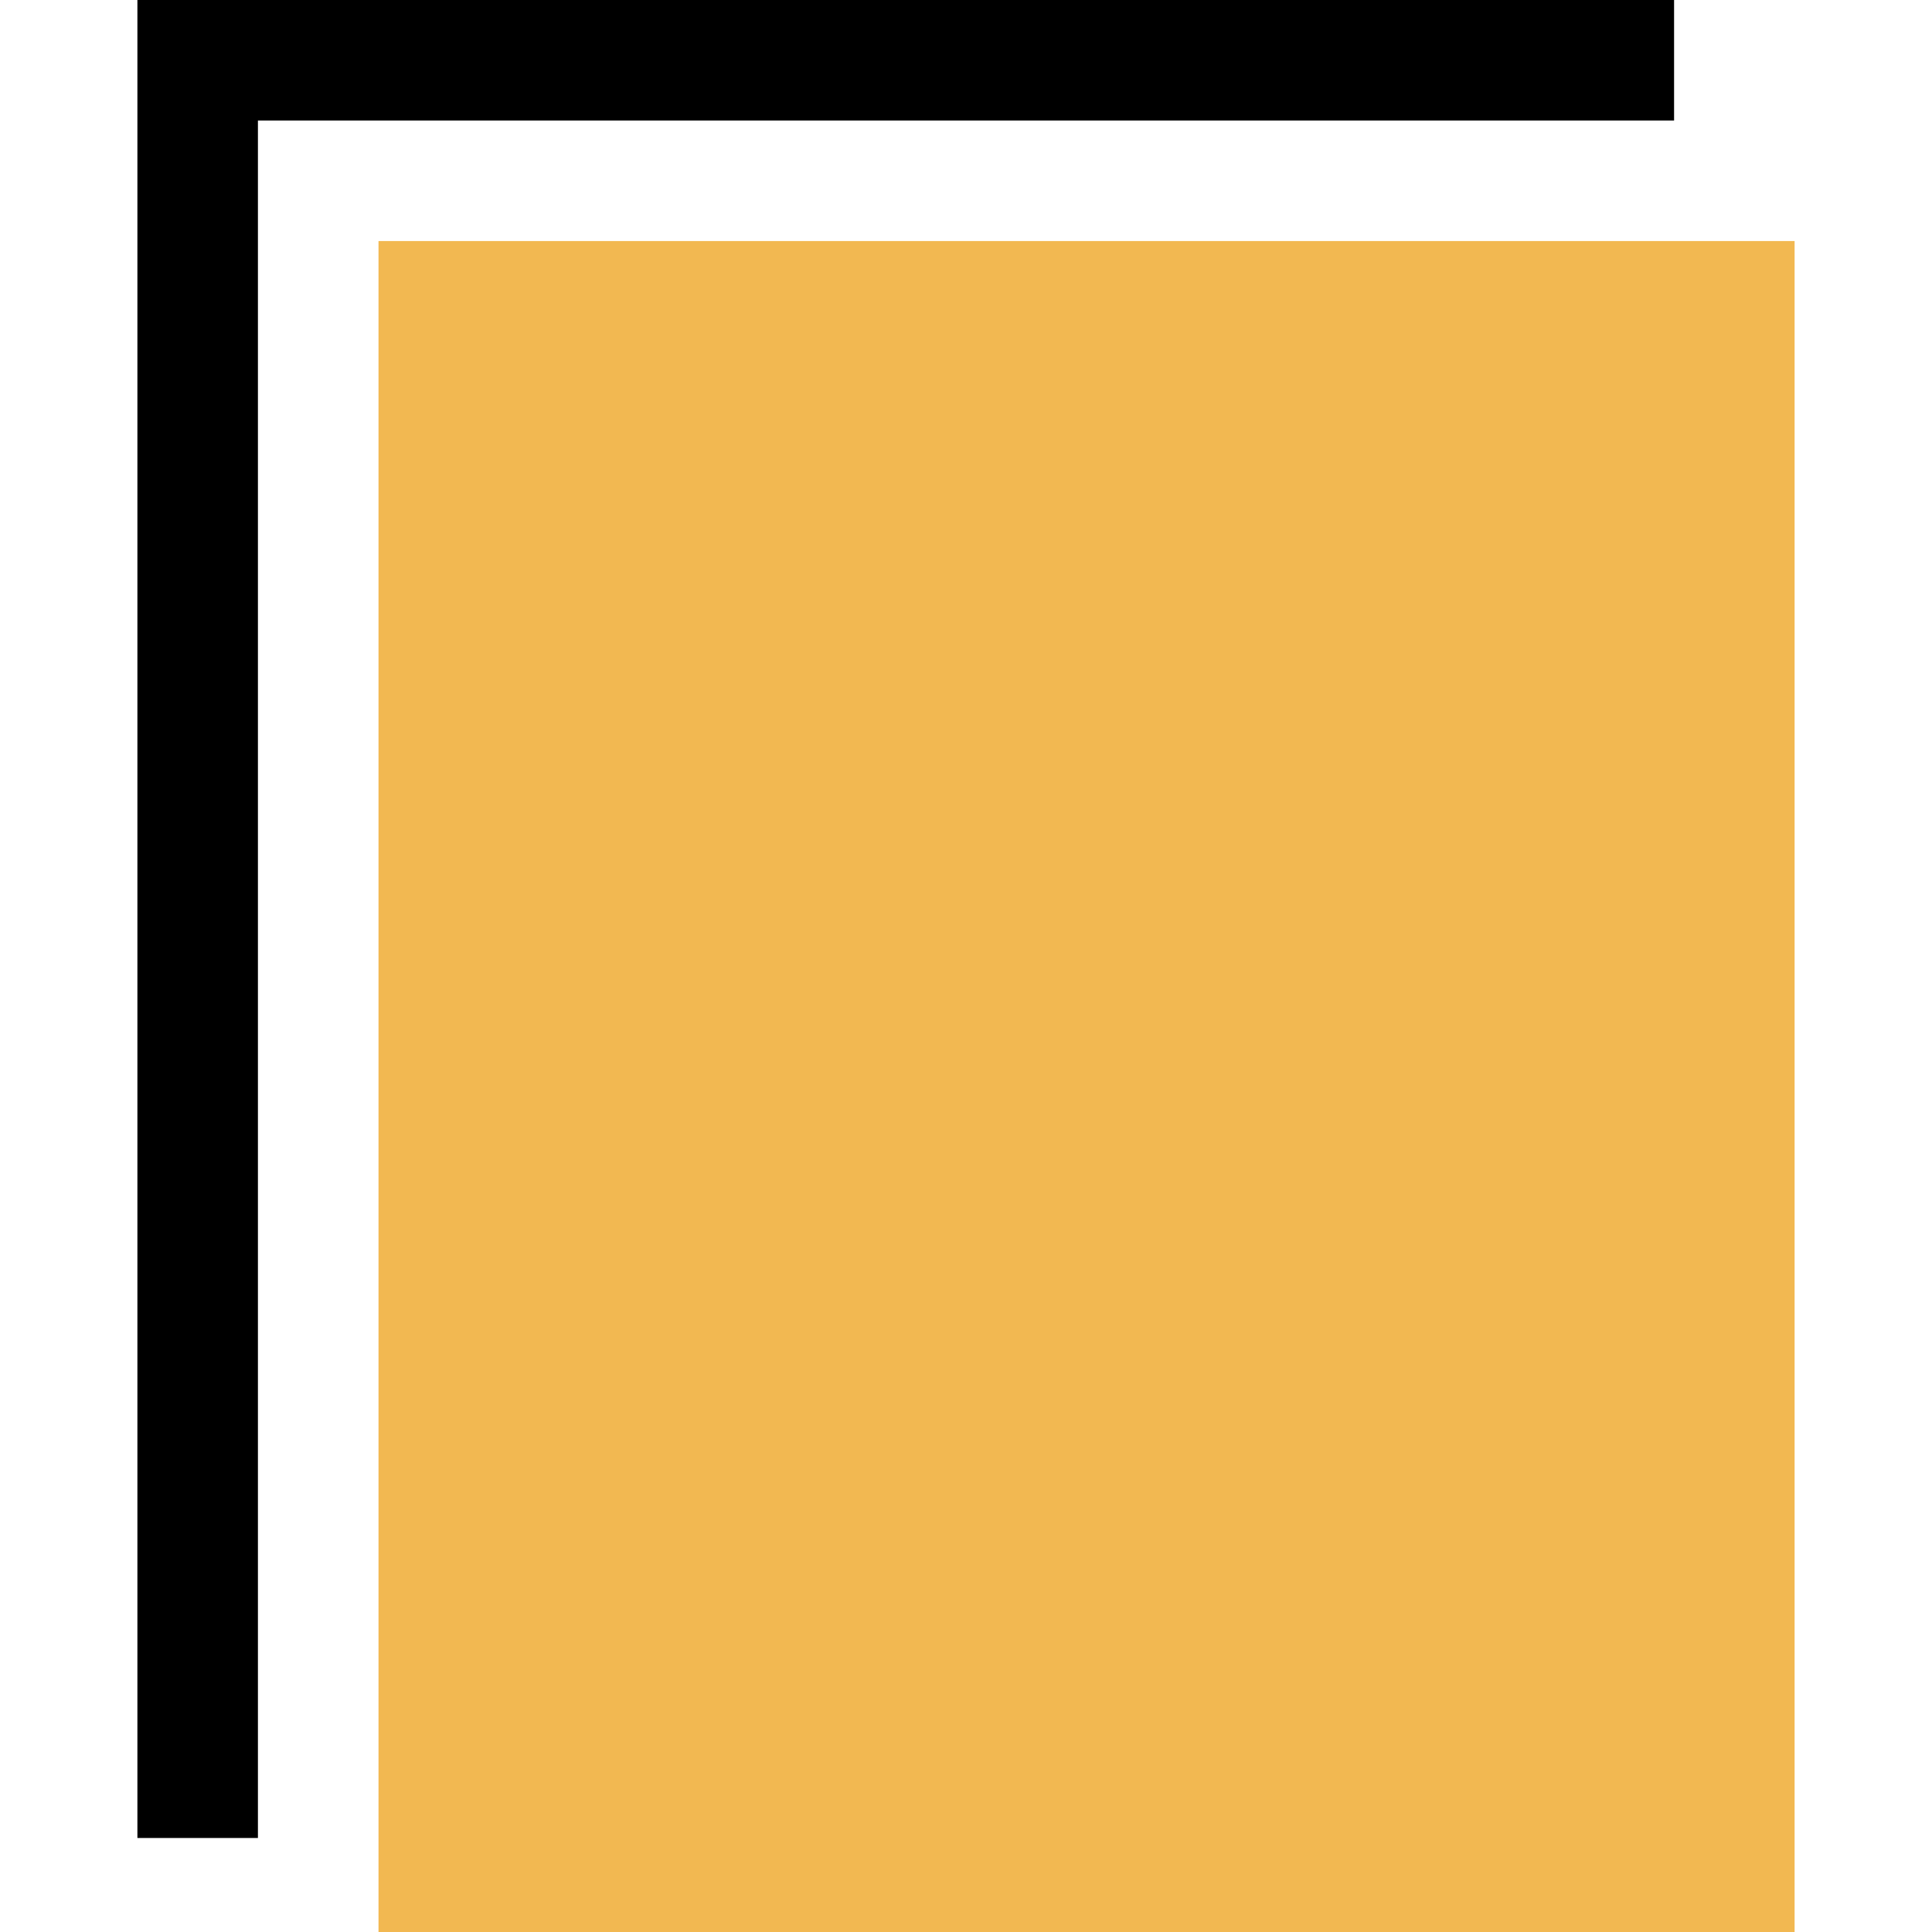 <?xml version="1.0" encoding="iso-8859-1"?>
<!-- Uploaded to: SVG Repo, www.svgrepo.com, Generator: SVG Repo Mixer Tools -->
<svg version="1.1" id="Layer_1" xmlns="http://www.w3.org/2000/svg" xmlns:xlink="http://www.w3.org/1999/xlink" 
	 viewBox="0 0 512.96 512.96" xml:space="preserve">
<rect x="100.496" y="64" style="fill:#F2B851;" width="375.984" height="448.96"/>
<polygon points="68.48,488 36.48,488 36.48,0 444.48,0 444.48,32 68.48,32 "/>
</svg>